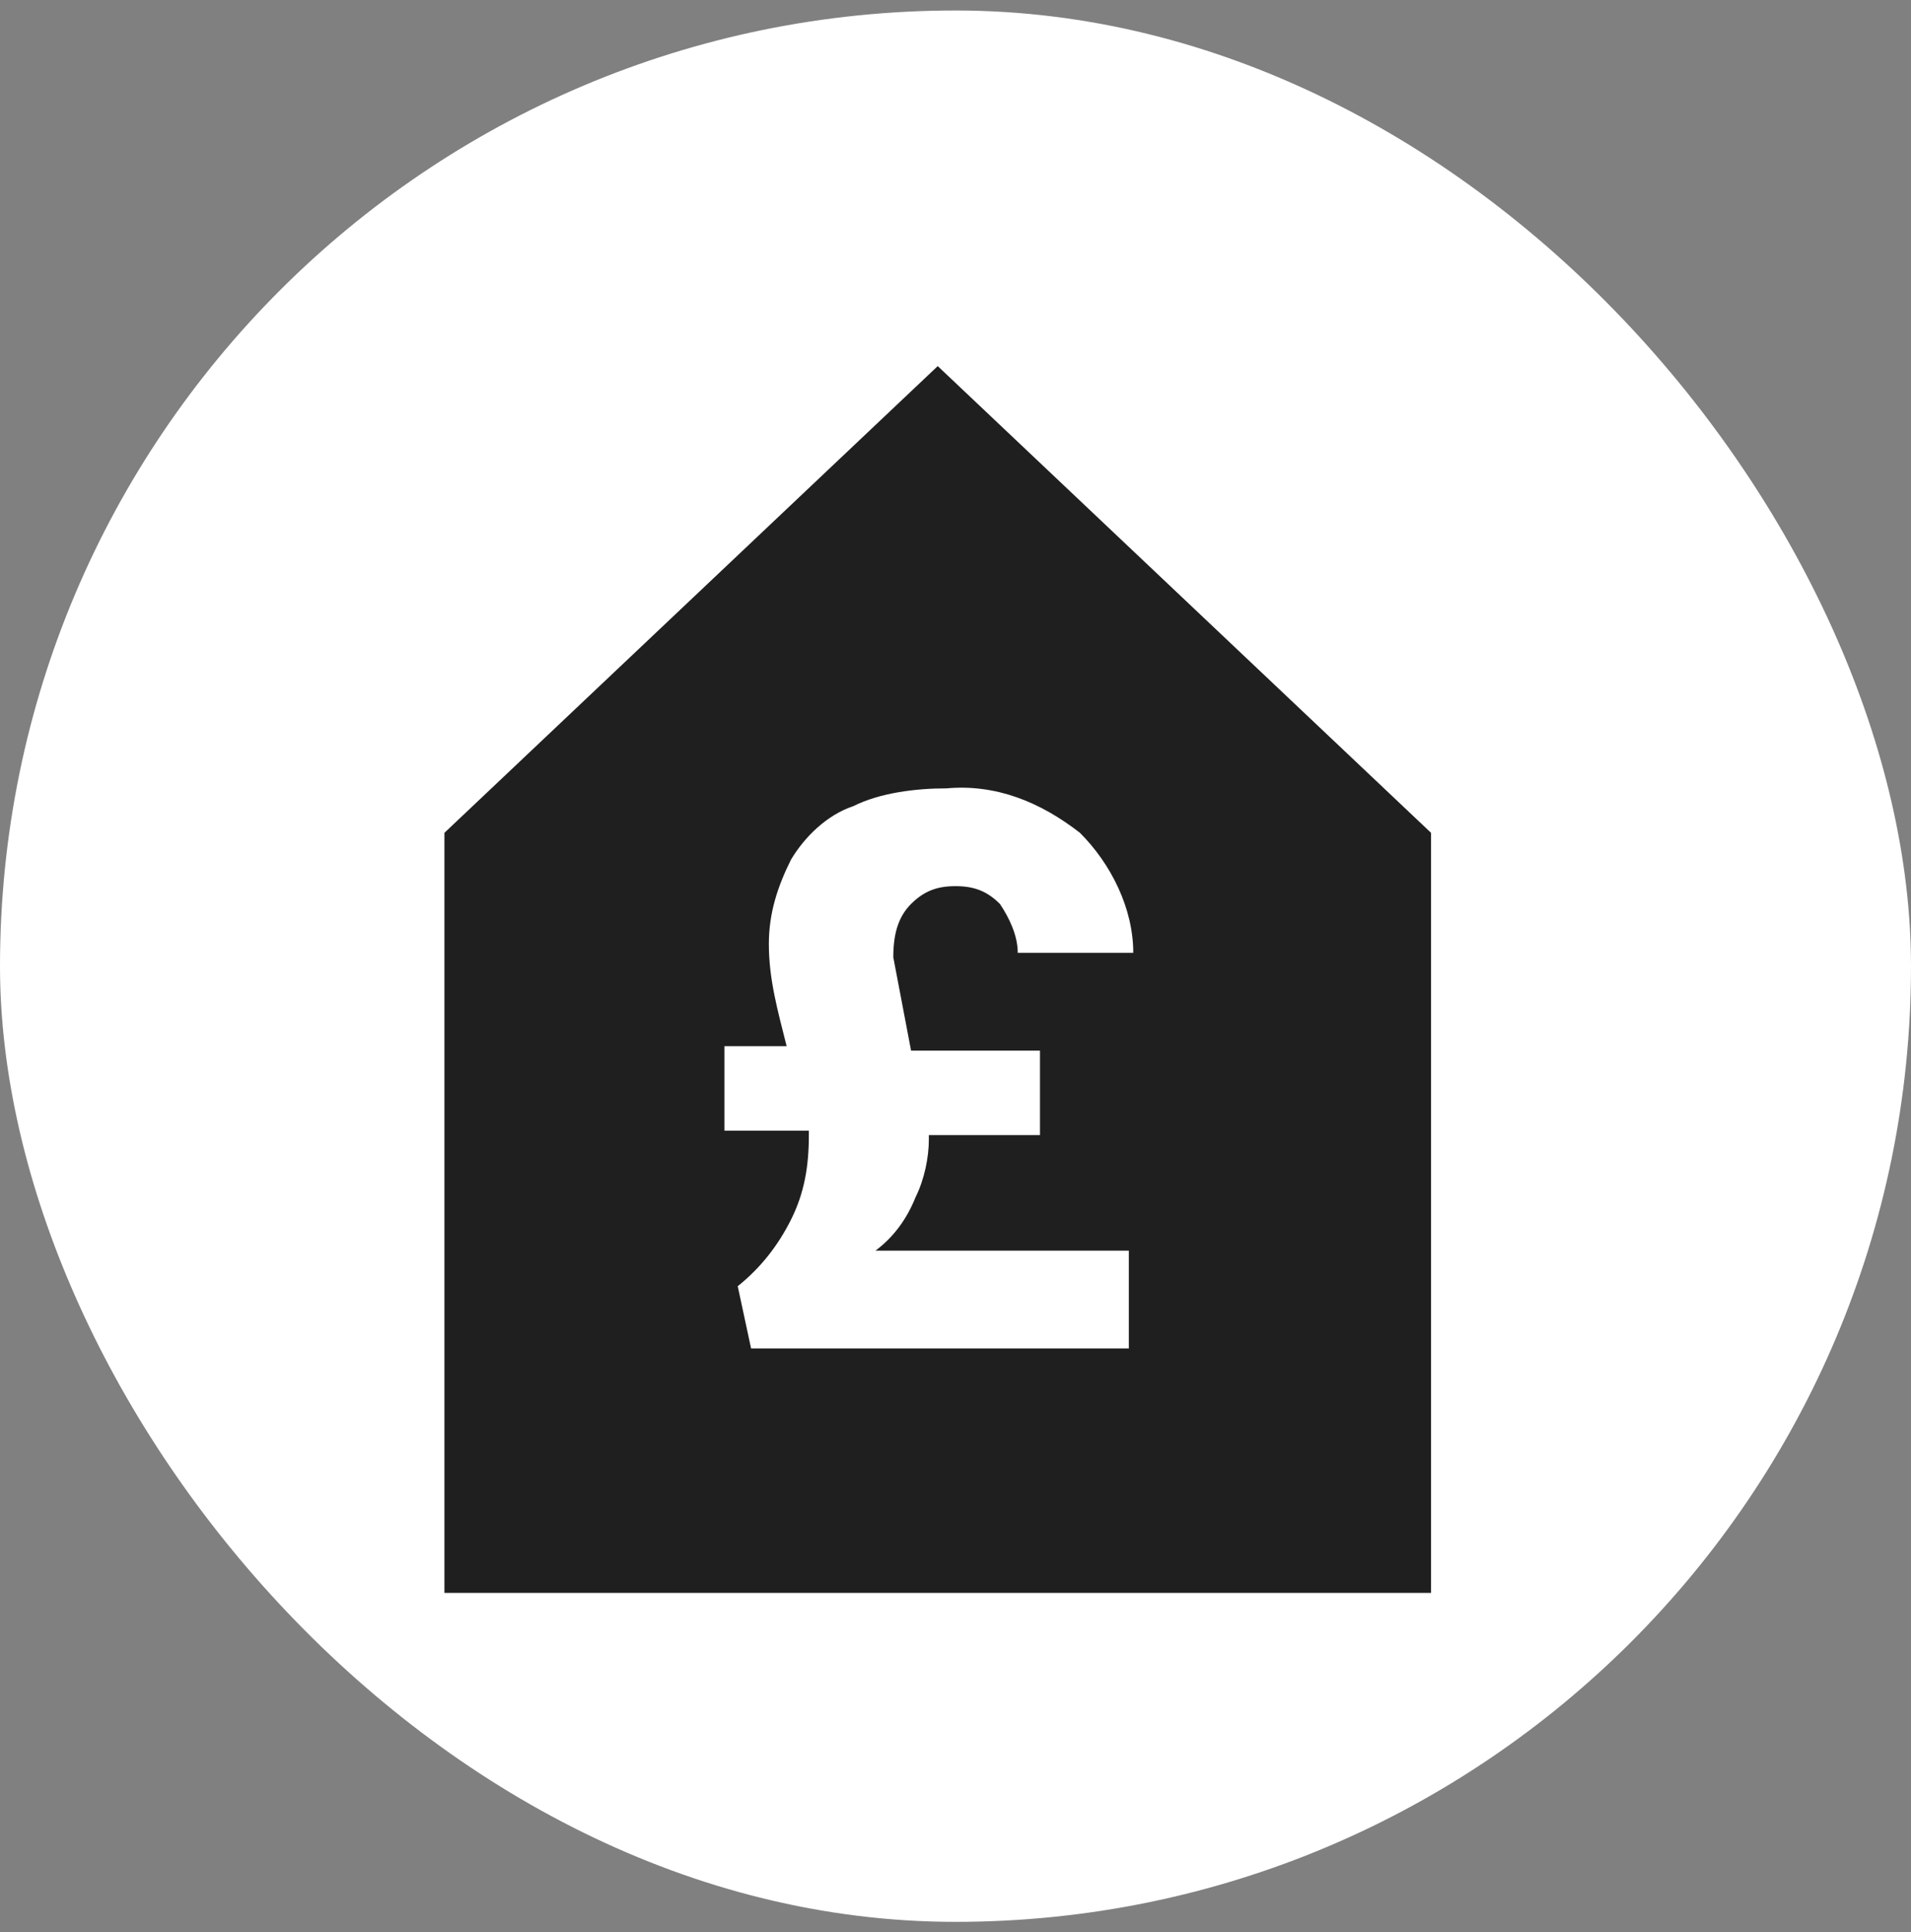 <svg width="91" height="92" viewBox="0 0 91 92" fill="none" xmlns="http://www.w3.org/2000/svg">
<rect x="0" y="0" width="91" height="92" fill="#808080" stroke="none"/>
<rect y="0.5" width="91" height="91" rx="45.5" fill="white"/>
<g clip-path="url(#clip0_250_4264)">
<path d="M68.145 39.651L44.654 17.43L21.163 39.651V75.839H68.145V39.651ZM43.384 50.02H49.522V54.041H44.231V54.253C44.231 55.099 44.019 56.157 43.596 57.004C43.172 58.062 42.538 58.909 41.691 59.543H53.754V64.2H35.766L35.13 61.237C36.189 60.39 37.036 59.332 37.67 58.062C38.305 56.792 38.517 55.523 38.517 54.041V53.83H34.496V49.809H37.459C37.035 48.116 36.612 46.634 36.612 44.941C36.612 43.46 37.036 42.19 37.67 40.921C38.305 39.862 39.363 38.804 40.633 38.381C41.903 37.746 43.596 37.534 45.077 37.534C47.405 37.323 49.522 38.169 51.426 39.651C52.908 41.132 53.965 43.248 53.965 45.364H48.464C48.464 44.518 48.04 43.672 47.616 43.037C46.981 42.402 46.347 42.19 45.5 42.19C44.654 42.19 44.019 42.402 43.384 43.037C42.749 43.672 42.538 44.518 42.538 45.576L43.384 50.02Z" fill="#1F1F1F"/>
</g>
<defs>
<clipPath id="clip0_250_4264">
<rect width="46.982" height="58.41" fill="white" transform="translate(21.163 17.43)"/>
</clipPath>
</defs>
</svg>
